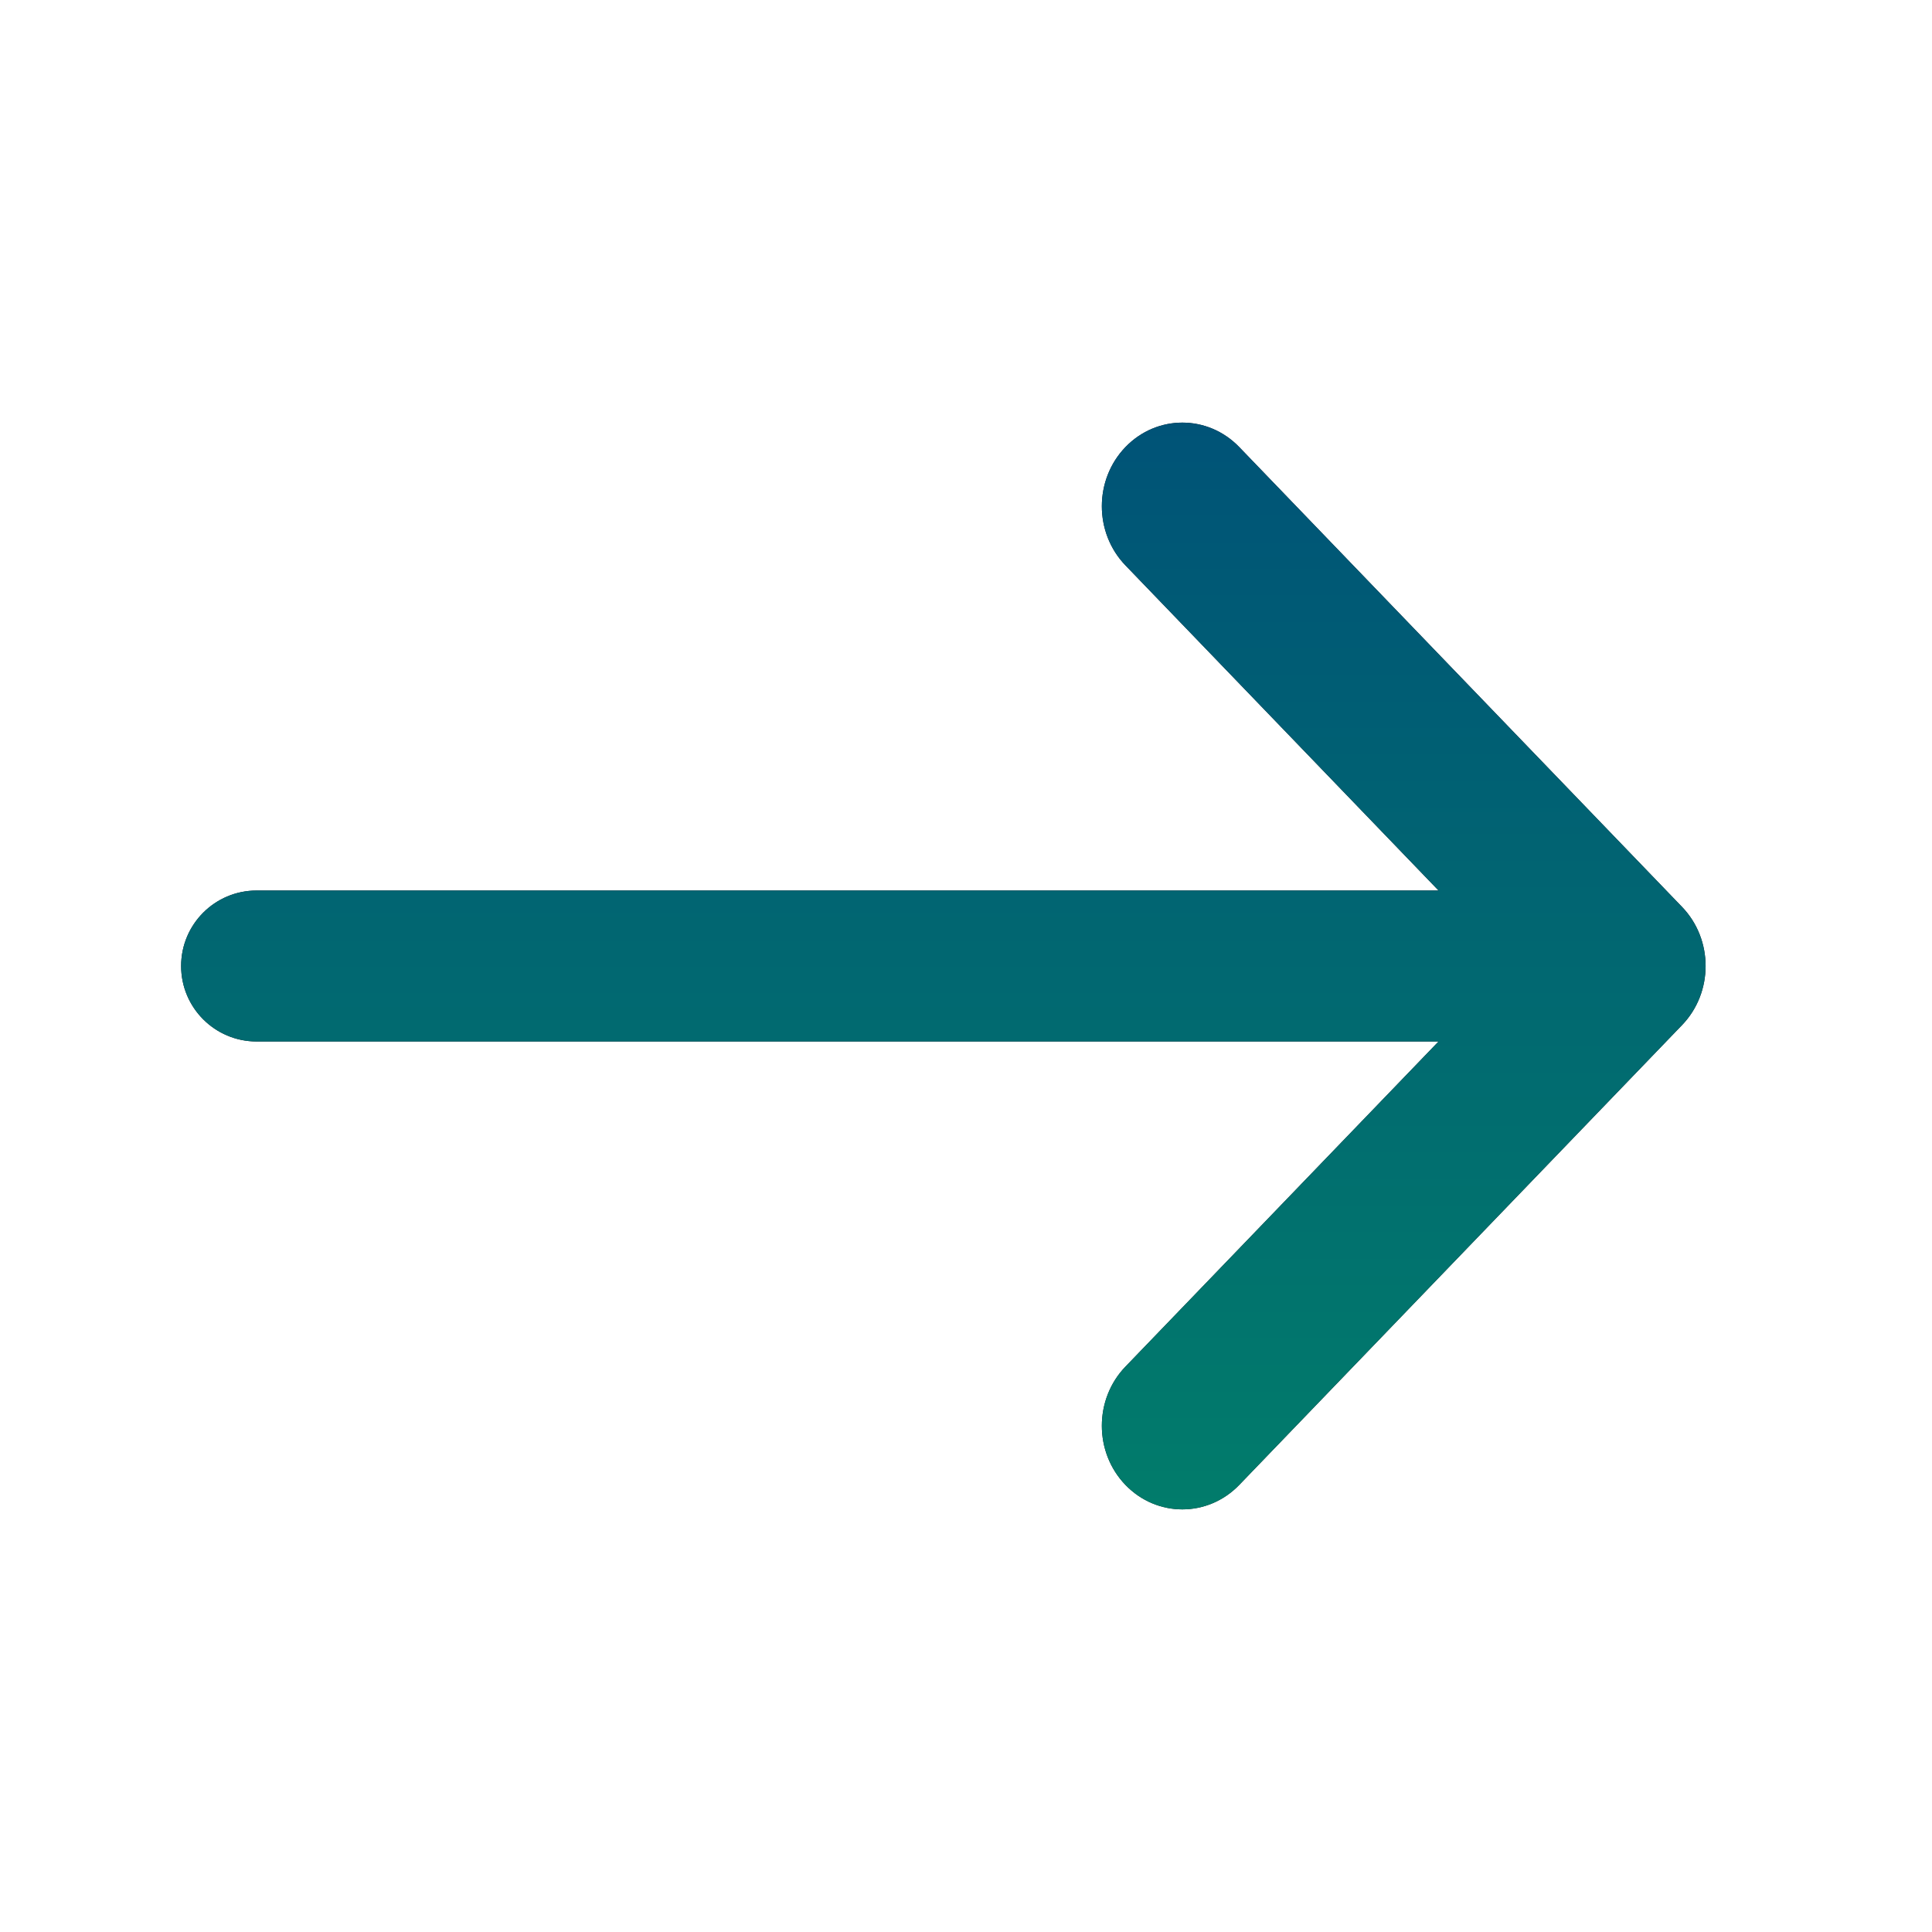  <svg xmlns="http://www.w3.org/2000/svg" width="88" height="88" viewBox="0 0 88 88" fill="none">
          <path d="M56.447 20.365C55.015 18.878 52.693 18.878 51.261 20.365C49.83 21.852 49.83 24.263 51.261 25.75L65.525 40.562L11.688 40.562C9.789 40.562 8.25 42.102 8.25 44C8.25 45.898 9.789 47.438 11.688 47.438L65.525 47.438L51.261 62.25C49.83 63.737 49.83 66.148 51.261 67.635C52.693 69.122 55.015 69.122 56.447 67.635L76.614 46.692C78.046 45.206 78.046 42.795 76.614 41.308L56.447 20.365Z" fill="#13121B"/>
          <path d="M56.447 20.365C55.015 18.878 52.693 18.878 51.261 20.365C49.83 21.852 49.83 24.263 51.261 25.75L65.525 40.562L11.688 40.562C9.789 40.562 8.25 42.102 8.25 44C8.25 45.898 9.789 47.438 11.688 47.438L65.525 47.438L51.261 62.25C49.83 63.737 49.83 66.148 51.261 67.635C52.693 69.122 55.015 69.122 56.447 67.635L76.614 46.692C78.046 45.206 78.046 42.795 76.614 41.308L56.447 20.365Z" fill="url(#paint0_linear_138_485)"/>
          <defs>
          <linearGradient id="paint0_linear_138_485" x1="42.969" y1="19.25" x2="42.969" y2="125.645" gradientUnits="userSpaceOnUse">
          <stop stop-color="#005377"/>
          <stop offset="1" stop-color="#03AB5D"/>
          </linearGradient>
          </defs>
          </svg> 